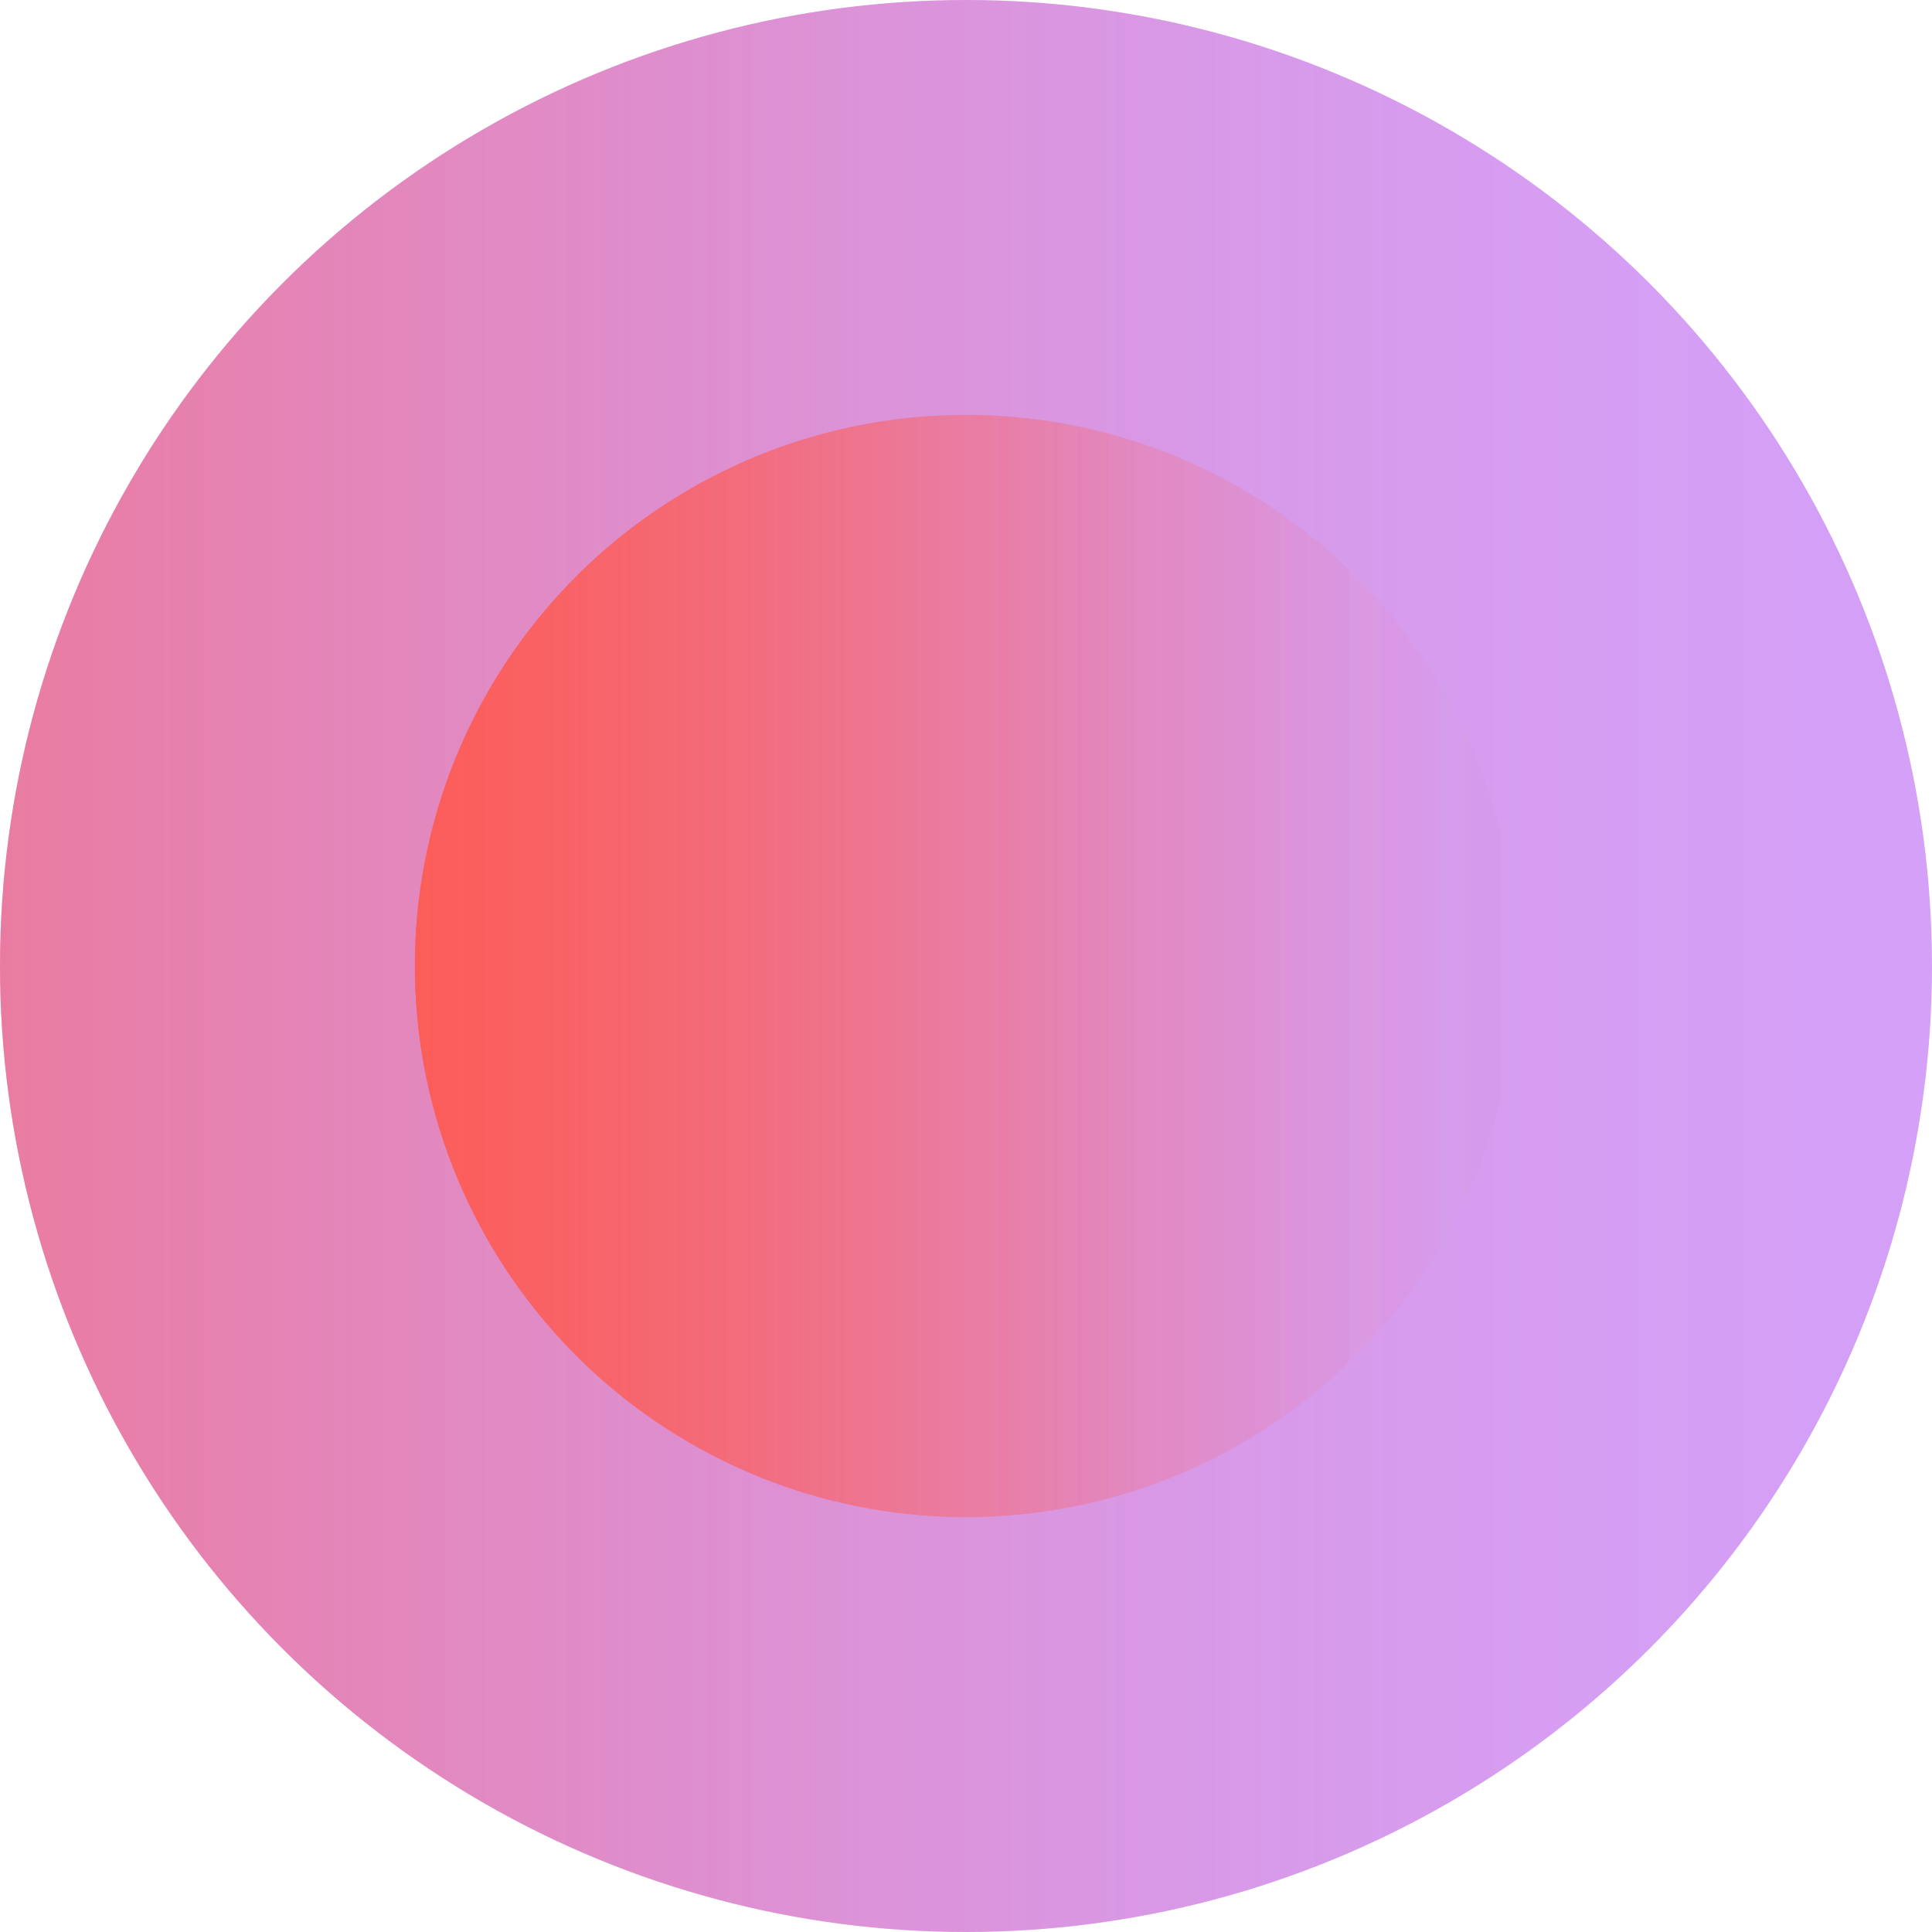 <svg xmlns="http://www.w3.org/2000/svg" xmlns:xlink="http://www.w3.org/1999/xlink" viewBox="0 0 60.464 60.464"><defs><linearGradient id="a" x1="12.984" y1="30.232" x2="47.48" y2="30.232" gradientUnits="userSpaceOnUse"><stop offset="0" stop-color="#ff574a" stop-opacity="0.5"/><stop offset="0.011" stop-color="#ff574a" stop-opacity="0.49"/><stop offset="0.238" stop-color="#ff574a" stop-opacity="0.316"/><stop offset="0.457" stop-color="#ff574a" stop-opacity="0.179"/><stop offset="0.662" stop-color="#ff574a" stop-opacity="0.08"/><stop offset="0.849" stop-color="#ff574a" stop-opacity="0.021"/><stop offset="1" stop-color="#ff574a" stop-opacity="0"/></linearGradient><linearGradient id="d" x1="0" y1="30.232" x2="60.464" y2="30.232" xlink:href="#a"/></defs><title>approach4-glower</title><circle cx="30.232" cy="30.232" r="30.232" style="fill:#a231ef;opacity:0.46"/><circle cx="30.232" cy="30.232" r="17.248" style="fill:url(#a)"/><circle cx="30.232" cy="30.232" r="17.248" style="fill:url(#a)"/><circle cx="30.232" cy="30.232" r="17.248" style="fill:url(#a)"/><circle cx="30.232" cy="30.232" r="30.232" style="fill:url(#d)"/></svg>